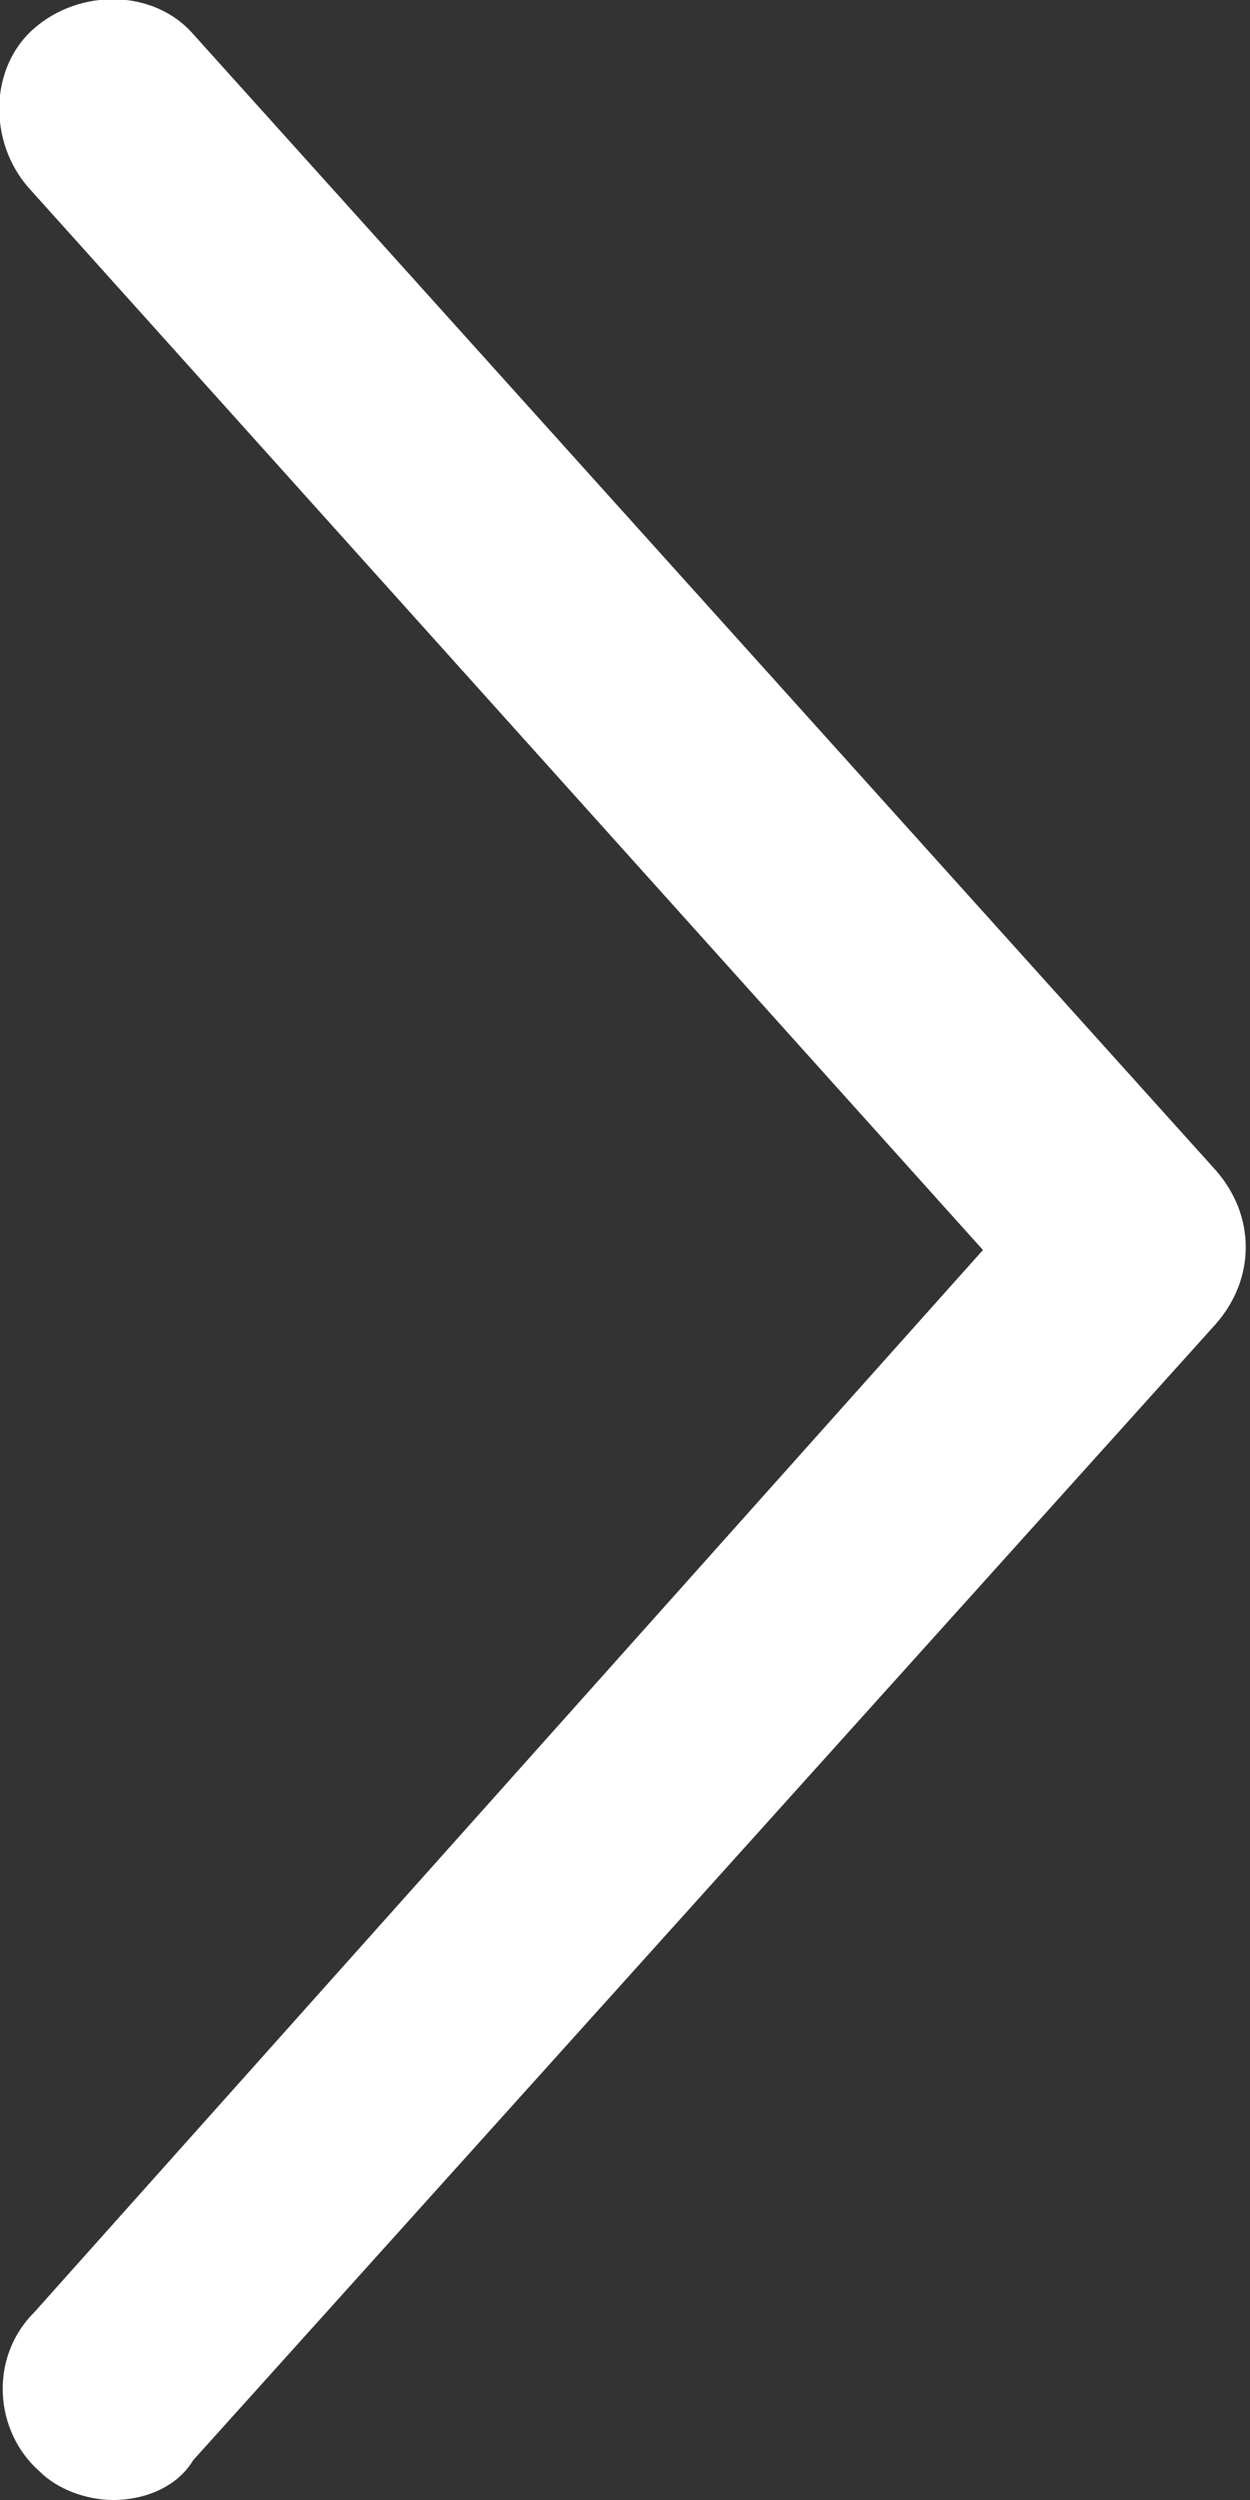 <?xml version="1.0" encoding="utf-8"?>
<!-- Generator: Adobe Illustrator 27.1.1, SVG Export Plug-In . SVG Version: 6.00 Build 0)  -->
<svg version="1.1" id="Layer_2_00000052076988274882753360000002266738498399488136_"
	 xmlns="http://www.w3.org/2000/svg" xmlns:xlink="http://www.w3.org/1999/xlink" x="0px" y="0px" viewBox="0 0 22 44"
	 style="enable-background:new 0 0 22 44;" xml:space="preserve">
<rect x="0" y="0" width="22" height="44" fill="#333333" stroke="none"/>
<style type="text/css">
	.st0{fill:#FFFFFF;}
</style>
<g id="Layer_1-2">
	<path class="st0" d="M2,44c-0.5,0-1-0.2-1.3-0.5c-0.8-0.7-0.9-2-0.1-2.8L17.3,22L0.5,3.3c-0.7-0.8-0.7-2.1,0.1-2.8
		c0.8-0.7,2.1-0.7,2.8,0.1l18,20c0.7,0.8,0.7,1.9,0,2.7l-18,20C3.1,43.8,2.5,44,2,44z"/>
</g>
</svg>
